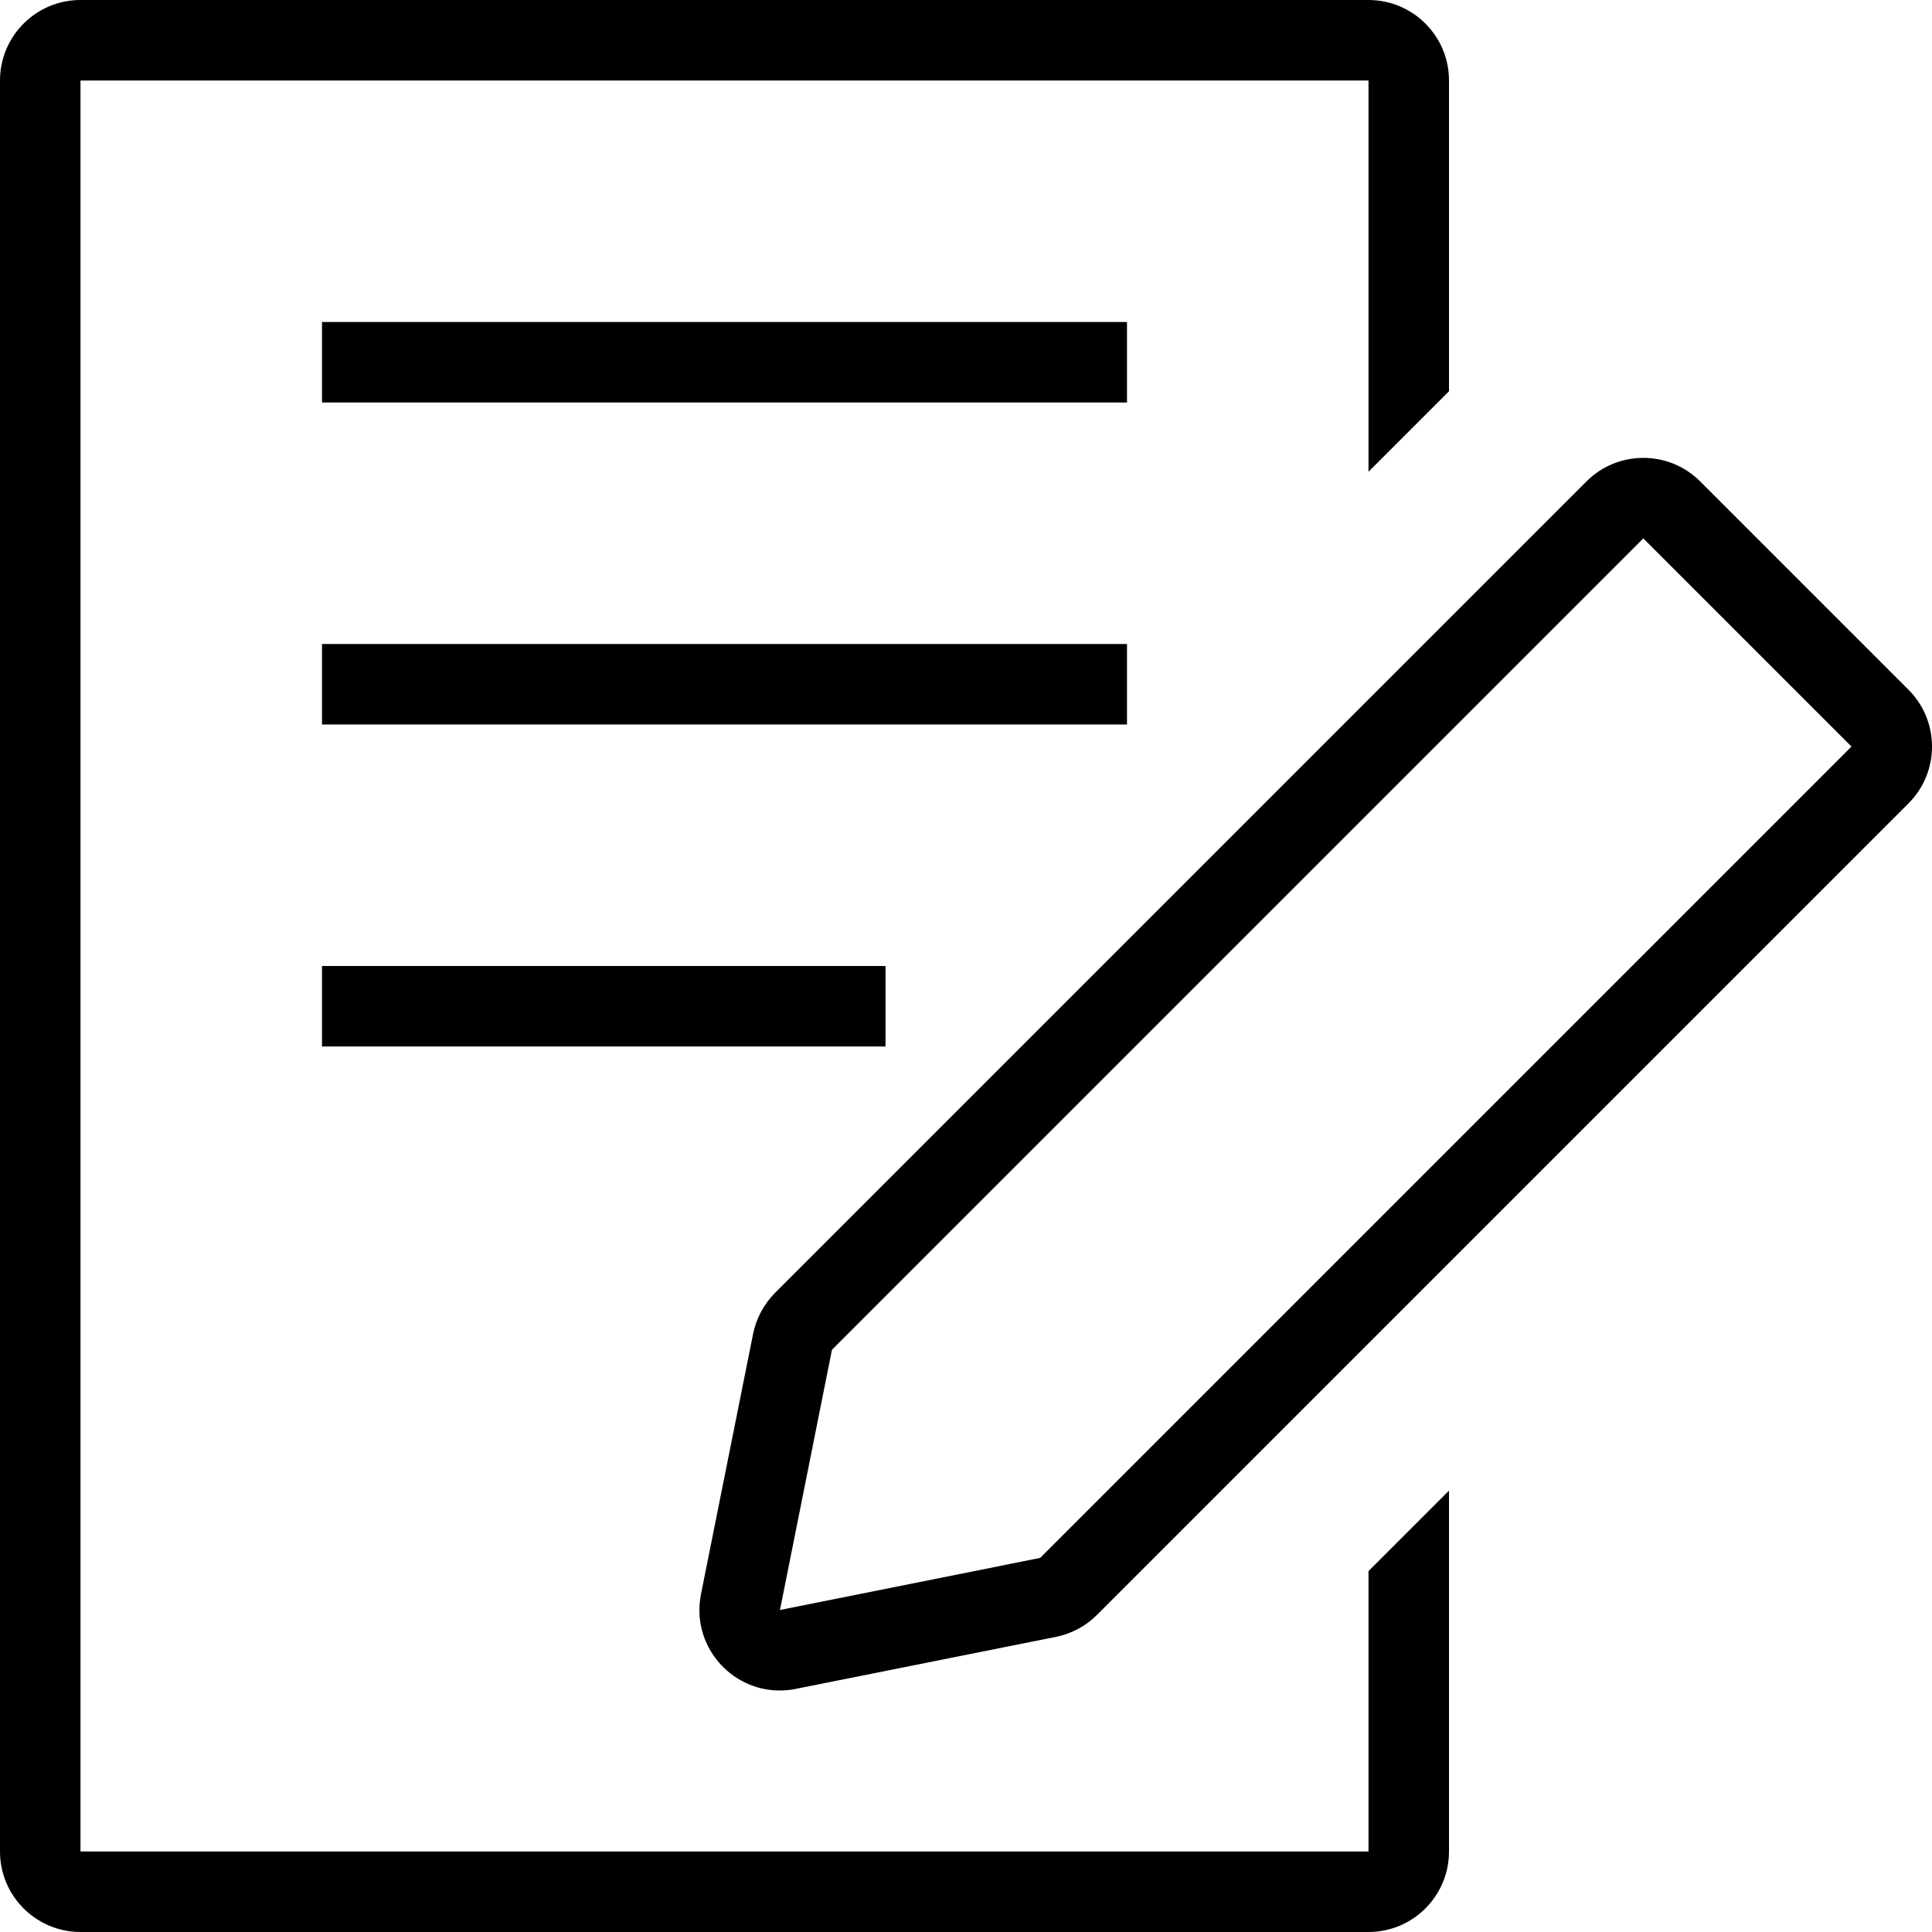 <svg width="24" height="24" viewBox="0 0 24 24" fill="none" xmlns="http://www.w3.org/2000/svg">
<path d="M17 23H1V1H17V5.86L18 4.86V1C18 0.448 17.552 0 17 0H1C0.448 0 0 0.448 0 1V23C0 23.552 0.448 24 1 24H17C17.552 24 18 23.552 18 23V18.517L17 19.517V23Z" fill="black"/>
<path d="M14 4H4V5H14V4Z" fill="black"/>
<path d="M14 8H4V9H14V8Z" fill="black"/>
<path d="M11 12H4V13H11V12Z" fill="black"/>
<path d="M23.707 8.567L21.121 5.981C20.925 5.785 20.67 5.688 20.414 5.688C20.158 5.688 19.902 5.785 19.707 5.981L9.628 16.06C9.489 16.2 9.394 16.378 9.355 16.571L8.708 19.803C8.582 20.436 9.073 21 9.685 21C9.75 21 9.817 20.994 9.885 20.98L13.117 20.334C13.31 20.295 13.489 20.2 13.628 20.06L23.707 9.981C24.098 9.591 24.098 8.957 23.707 8.567ZM12.921 19.353L9.689 20L10.335 16.767L20.413 6.689C20.413 6.689 20.414 6.689 20.415 6.689L23 9.274L12.921 19.353Z" fill="black"/>
</svg>
